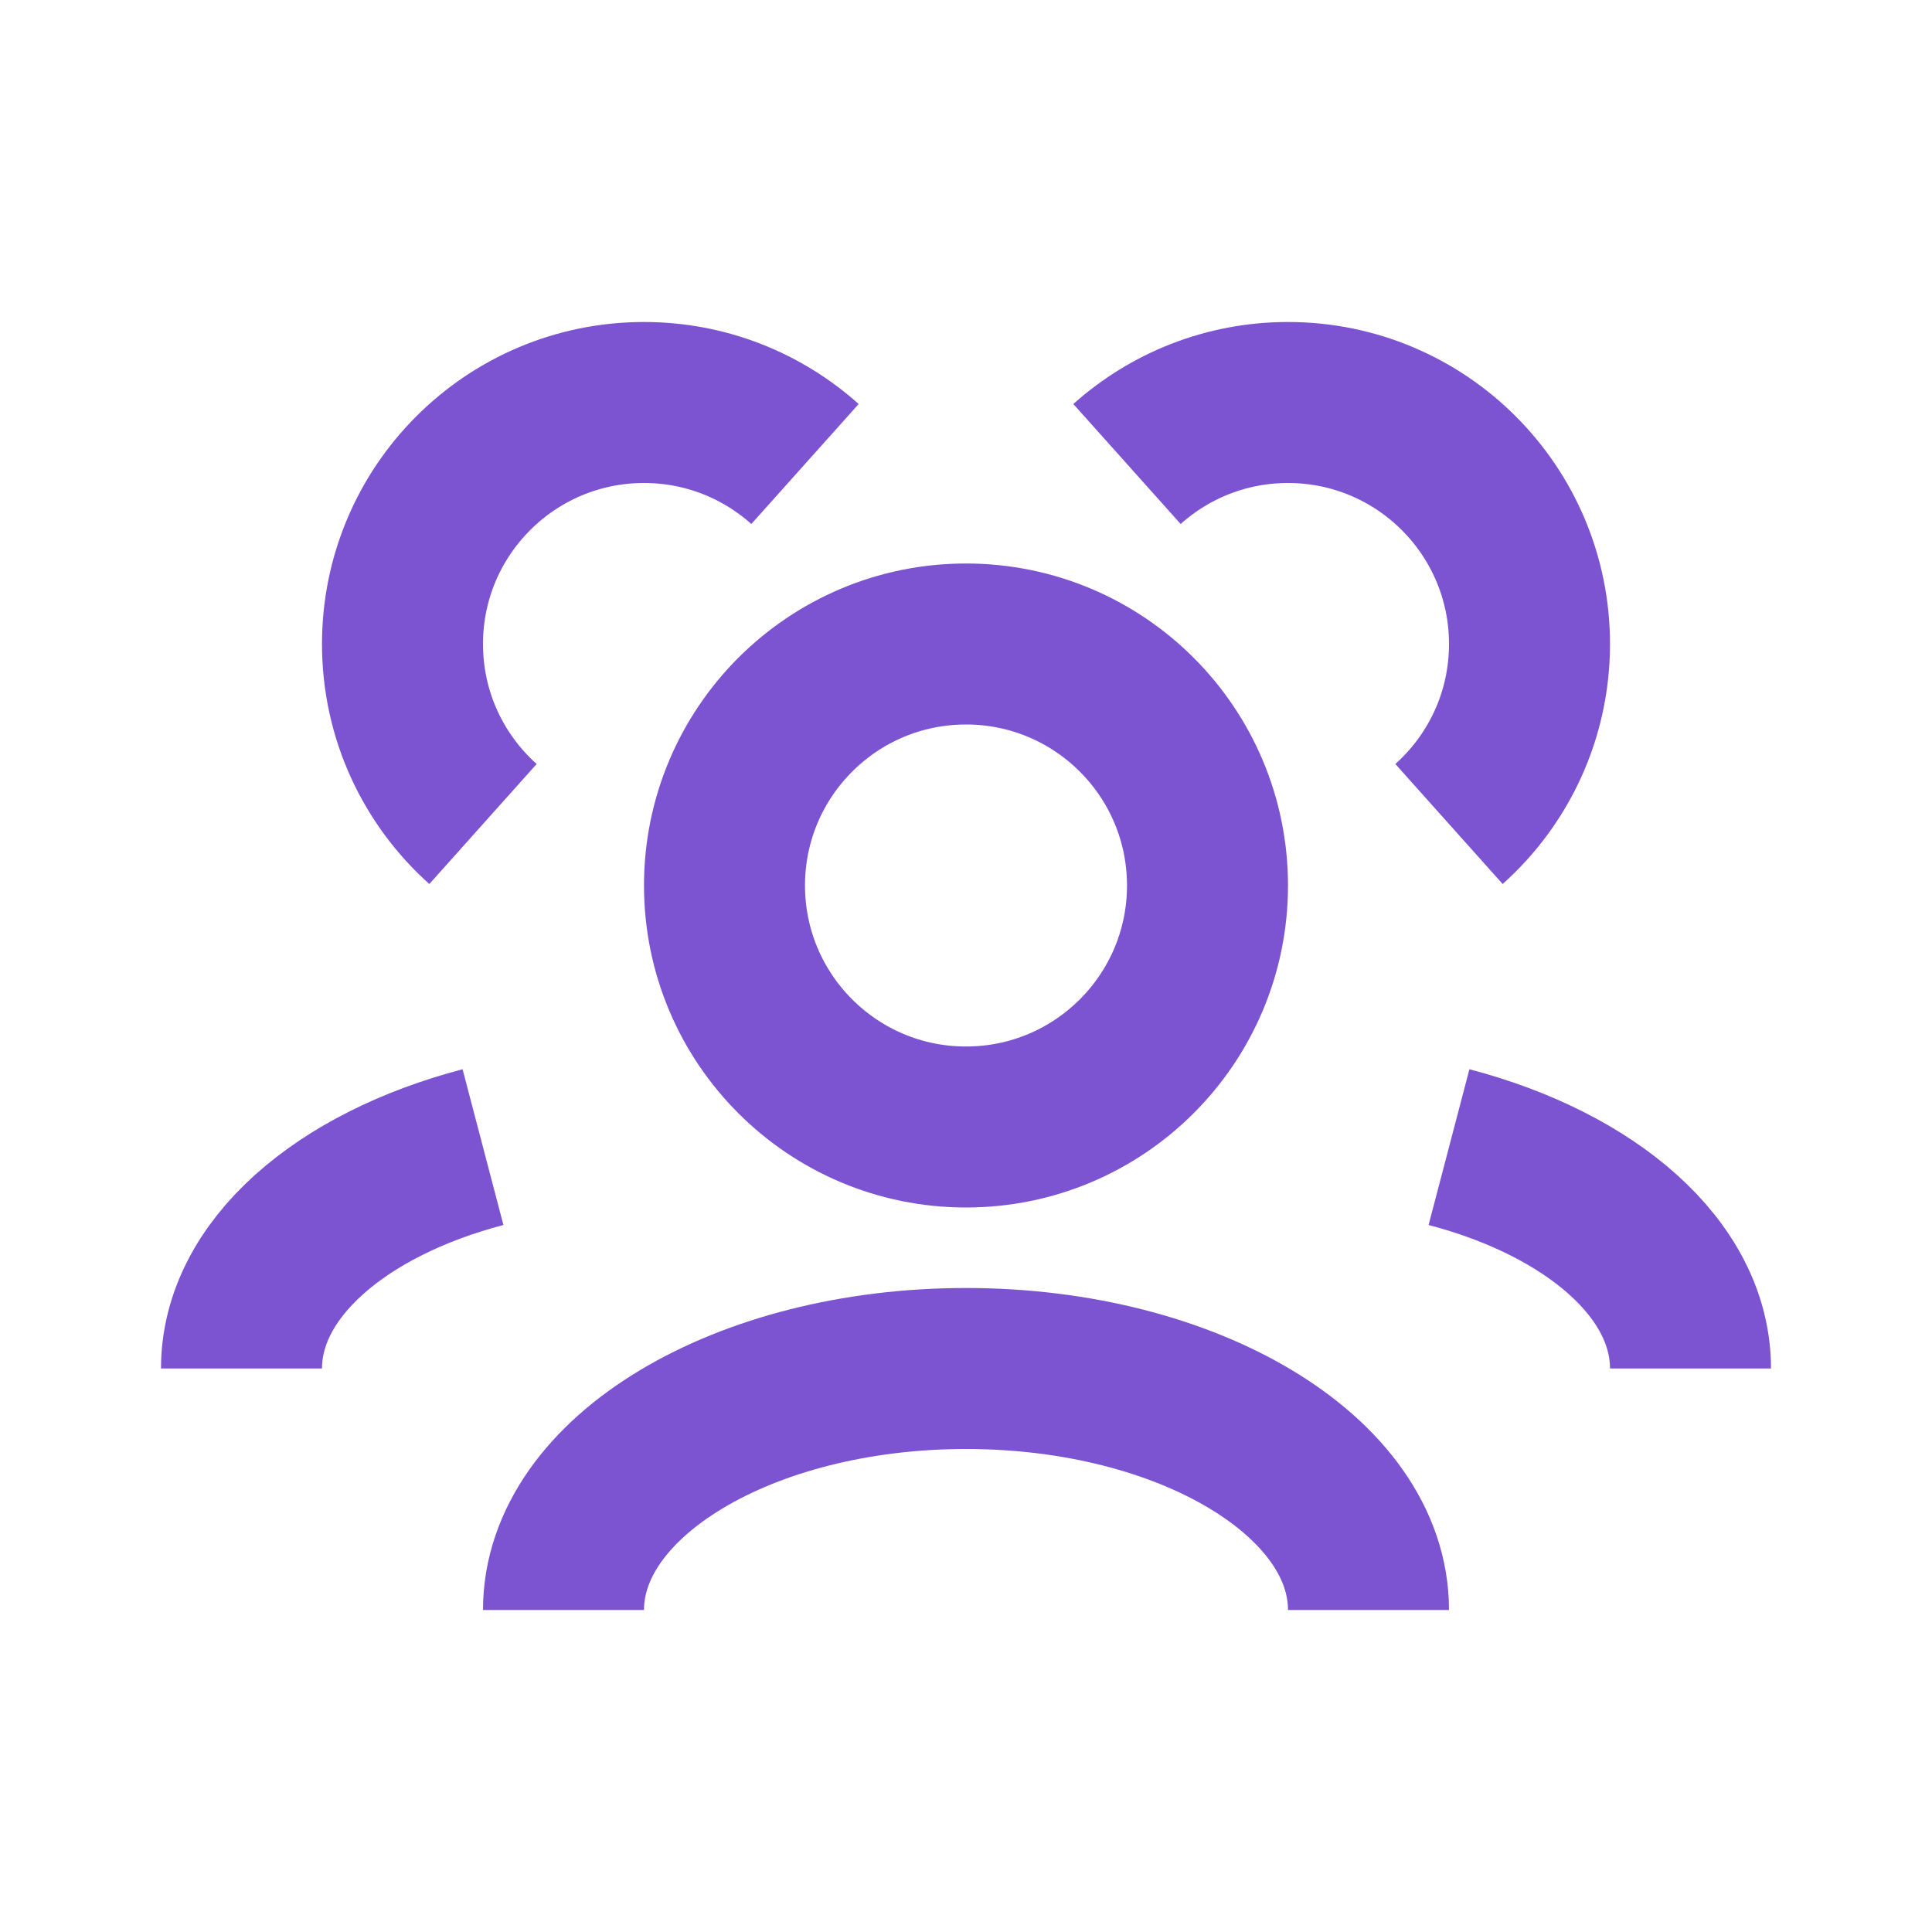 <svg width="24" height="24" viewBox="0 0 24 24" fill="none" xmlns="http://www.w3.org/2000/svg">
<path d="M7 20C7 18.343 9.239 17 12 17C14.761 17 17 18.343 17 20" stroke="#7C54D1" stroke-width="2"/>
<path d="M18 14.25C19.766 14.713 21 15.77 21 17" stroke="#7C54D1" stroke-width="2"/>
<path d="M6 14.25C4.234 14.713 3 15.77 3 17" stroke="#7C54D1" stroke-width="2"/>
<path d="M12 14C13.657 14 15 12.657 15 11C15 9.343 13.657 8 12 8C10.343 8 9 9.343 9 11C9 12.657 10.343 14 12 14Z" stroke="#7C54D1" stroke-width="2"/>
<path d="M18 10.236C18.614 9.687 19 8.889 19 8C19 6.343 17.657 5 16 5C15.232 5 14.531 5.289 14 5.764" stroke="#7C54D1" stroke-width="2"/>
<path d="M6 10.236C5.386 9.687 5 8.889 5 8C5 6.343 6.343 5 8 5C8.768 5 9.469 5.289 10 5.764" stroke="#7C54D1" stroke-width="2"/>
</svg>
